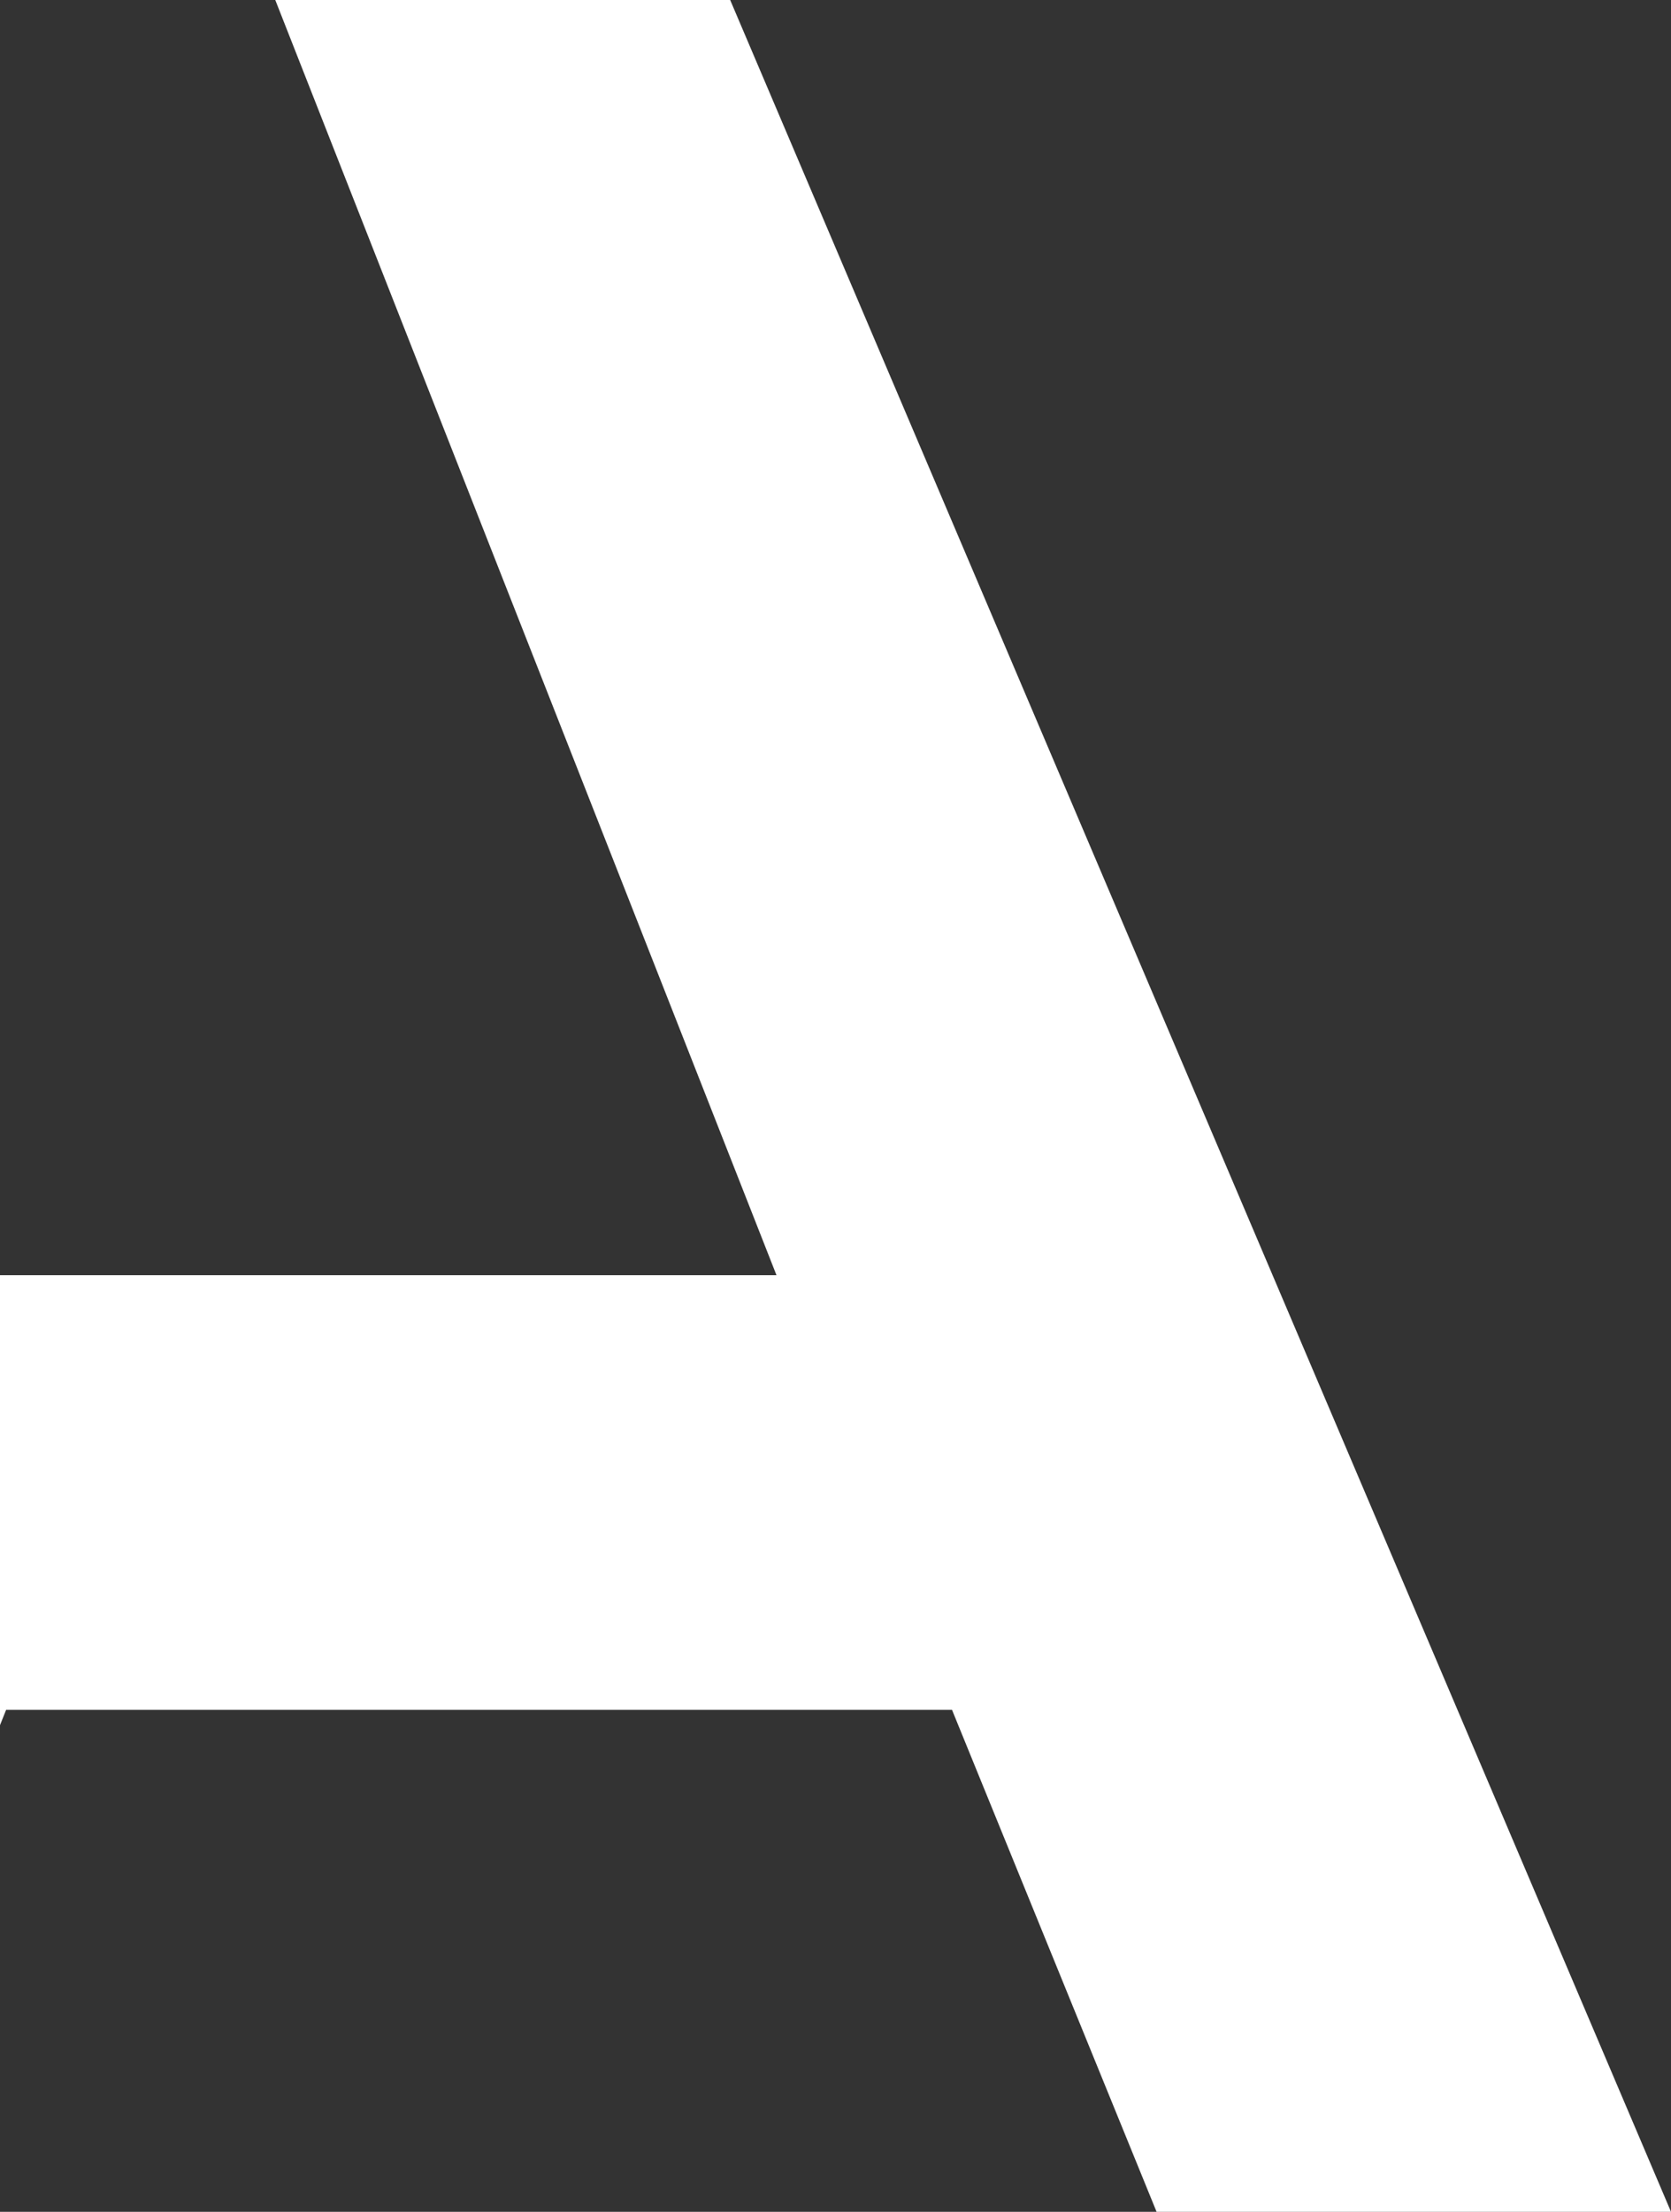 <?xml version="1.0" encoding="utf-8"?>
<!-- Generator: Adobe Illustrator 25.2.1, SVG Export Plug-In . SVG Version: 6.00 Build 0)  -->
<svg version="1.1" id="Layer_1" xmlns="http://www.w3.org/2000/svg" xmlns:xlink="http://www.w3.org/1999/xlink" x="0px" y="0px"
	 viewBox="0 0 328.4 434.5" style="enable-background:new 0 0 328.4 434.5;" xml:space="preserve">
<rect x="0" y="0" width="328.4" height="434.5" fill="#333333" stroke="none"/>
<style type="text/css">
	.st0{fill:#FFFFFF;}
</style>
<polygon class="st0" points="54.1,0 152.6,250.5 0,250.5 0,338.9 1.2,335.9 187.1,335.9 227.3,434.5 328.4,434.5 143.5,0 "/>
</svg>
